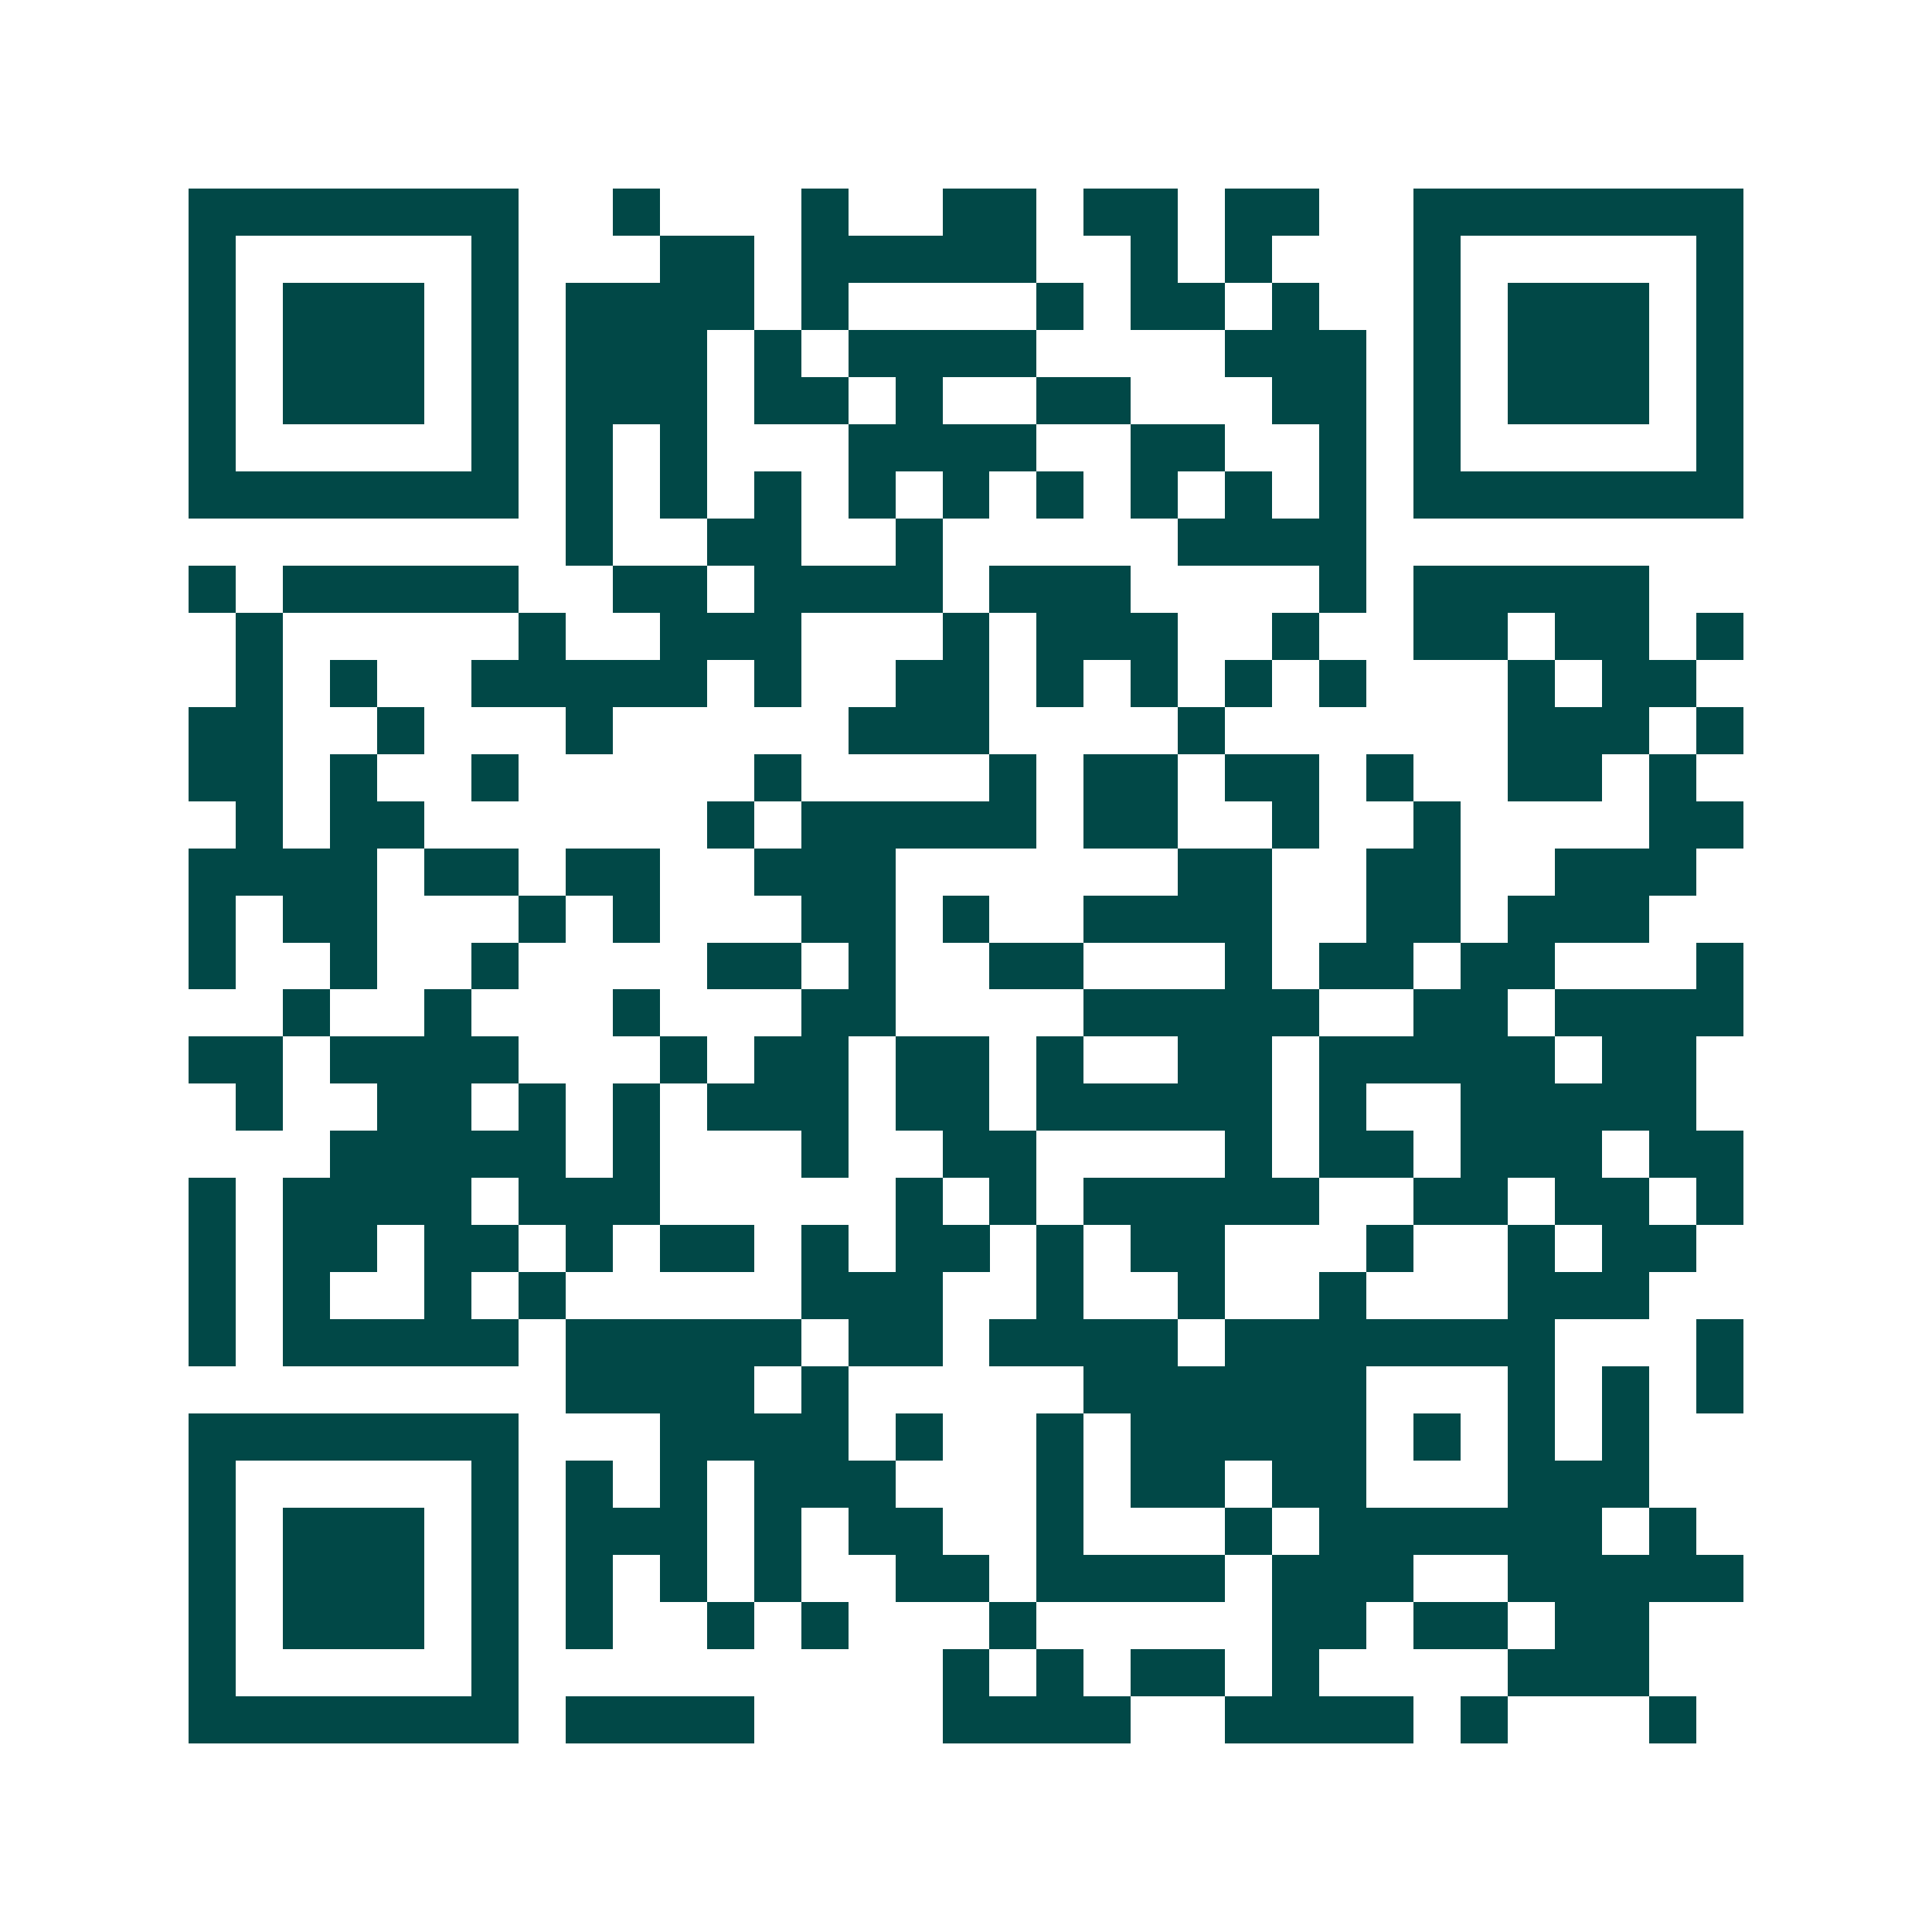 <svg xmlns="http://www.w3.org/2000/svg" width="200" height="200" viewBox="0 0 41 41" shape-rendering="crispEdges"><path fill="#ffffff" d="M0 0h41v41H0z"/><path stroke="#014847" d="M4 4.5h7m2 0h1m3 0h1m2 0h2m1 0h2m1 0h2m2 0h7M4 5.5h1m5 0h1m3 0h2m1 0h5m2 0h1m1 0h1m3 0h1m5 0h1M4 6.5h1m1 0h3m1 0h1m1 0h4m1 0h1m4 0h1m1 0h2m1 0h1m2 0h1m1 0h3m1 0h1M4 7.5h1m1 0h3m1 0h1m1 0h3m1 0h1m1 0h4m4 0h3m1 0h1m1 0h3m1 0h1M4 8.5h1m1 0h3m1 0h1m1 0h3m1 0h2m1 0h1m2 0h2m3 0h2m1 0h1m1 0h3m1 0h1M4 9.5h1m5 0h1m1 0h1m1 0h1m3 0h4m2 0h2m2 0h1m1 0h1m5 0h1M4 10.5h7m1 0h1m1 0h1m1 0h1m1 0h1m1 0h1m1 0h1m1 0h1m1 0h1m1 0h1m1 0h7M12 11.5h1m2 0h2m2 0h1m5 0h4M4 12.5h1m1 0h5m2 0h2m1 0h4m1 0h3m4 0h1m1 0h5M5 13.5h1m5 0h1m2 0h3m3 0h1m1 0h3m2 0h1m2 0h2m1 0h2m1 0h1M5 14.5h1m1 0h1m2 0h5m1 0h1m2 0h2m1 0h1m1 0h1m1 0h1m1 0h1m3 0h1m1 0h2M4 15.5h2m2 0h1m3 0h1m5 0h3m4 0h1m6 0h3m1 0h1M4 16.5h2m1 0h1m2 0h1m5 0h1m4 0h1m1 0h2m1 0h2m1 0h1m2 0h2m1 0h1M5 17.5h1m1 0h2m6 0h1m1 0h5m1 0h2m2 0h1m2 0h1m4 0h2M4 18.5h4m1 0h2m1 0h2m2 0h3m6 0h2m2 0h2m2 0h3M4 19.5h1m1 0h2m3 0h1m1 0h1m3 0h2m1 0h1m2 0h4m2 0h2m1 0h3M4 20.5h1m2 0h1m2 0h1m4 0h2m1 0h1m2 0h2m3 0h1m1 0h2m1 0h2m3 0h1M6 21.5h1m2 0h1m3 0h1m3 0h2m4 0h5m2 0h2m1 0h4M4 22.5h2m1 0h4m3 0h1m1 0h2m1 0h2m1 0h1m2 0h2m1 0h5m1 0h2M5 23.5h1m2 0h2m1 0h1m1 0h1m1 0h3m1 0h2m1 0h5m1 0h1m2 0h5M7 24.5h5m1 0h1m3 0h1m2 0h2m4 0h1m1 0h2m1 0h3m1 0h2M4 25.5h1m1 0h4m1 0h3m5 0h1m1 0h1m1 0h5m2 0h2m1 0h2m1 0h1M4 26.5h1m1 0h2m1 0h2m1 0h1m1 0h2m1 0h1m1 0h2m1 0h1m1 0h2m3 0h1m2 0h1m1 0h2M4 27.5h1m1 0h1m2 0h1m1 0h1m5 0h3m2 0h1m2 0h1m2 0h1m3 0h3M4 28.5h1m1 0h5m1 0h5m1 0h2m1 0h4m1 0h7m3 0h1M12 29.5h4m1 0h1m5 0h6m3 0h1m1 0h1m1 0h1M4 30.5h7m3 0h4m1 0h1m2 0h1m1 0h5m1 0h1m1 0h1m1 0h1M4 31.5h1m5 0h1m1 0h1m1 0h1m1 0h3m3 0h1m1 0h2m1 0h2m3 0h3M4 32.5h1m1 0h3m1 0h1m1 0h3m1 0h1m1 0h2m2 0h1m3 0h1m1 0h6m1 0h1M4 33.5h1m1 0h3m1 0h1m1 0h1m1 0h1m1 0h1m2 0h2m1 0h4m1 0h3m2 0h5M4 34.5h1m1 0h3m1 0h1m1 0h1m2 0h1m1 0h1m3 0h1m5 0h2m1 0h2m1 0h2M4 35.5h1m5 0h1m9 0h1m1 0h1m1 0h2m1 0h1m4 0h3M4 36.5h7m1 0h4m4 0h4m2 0h4m1 0h1m3 0h1"/></svg>
